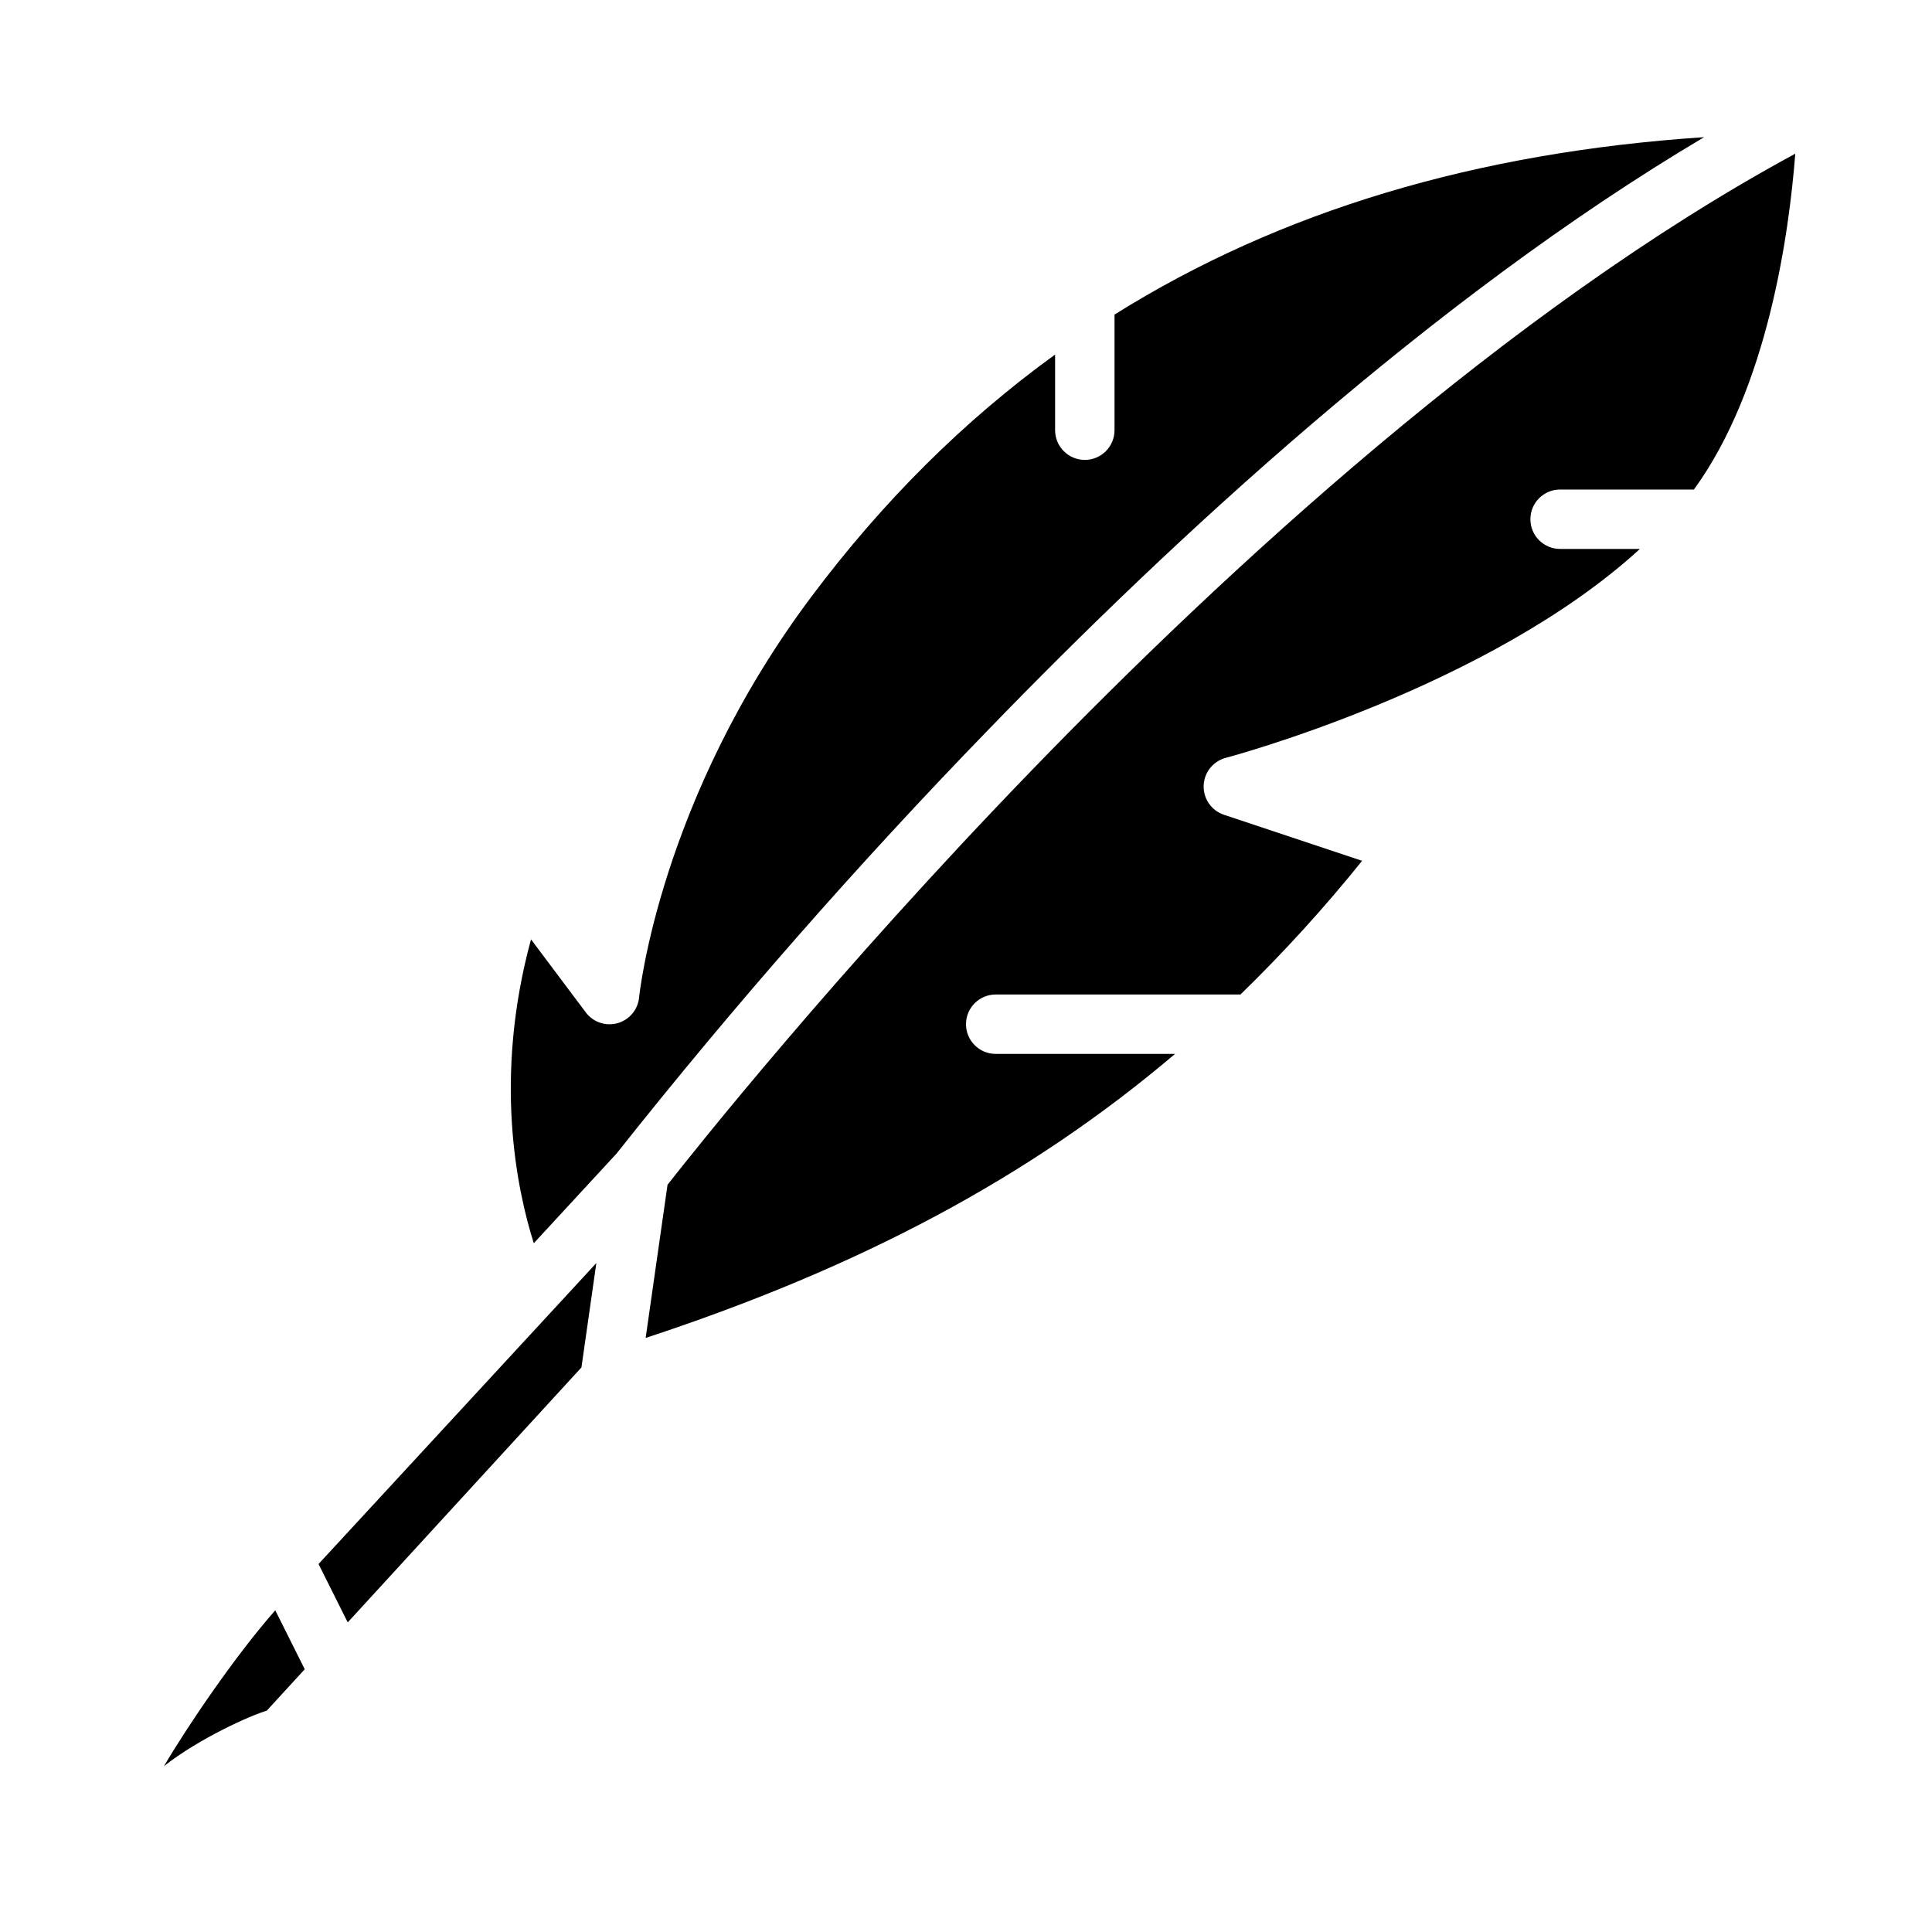 <?xml version="1.0" encoding="UTF-8"?>
<!-- Uploaded to: ICON Repo, www.iconrepo.com, Generator: ICON Repo Mixer Tools -->
<svg fill="#000000" width="800px" height="800px" version="1.1" viewBox="144 144 512 512" xmlns="http://www.w3.org/2000/svg">
 <g>
  <path d="m298.09 506.38 3.949-27.66-73.621 79.758 7.734 15.469z"/>
  <path d="m307.39 449.71c31.02-39.148 63.98-76.715 98.758-112.56 47.871-49.465 117.28-114.01 189.46-156.8-60.57 4.031-112.4 19.586-156.25 47.012v30.645-0.004c0 4.348-3.523 7.875-7.871 7.875-4.348 0-7.875-3.527-7.875-7.875v-20.043c-24.066 17.426-45.586 38.801-64.551 64.125-40.27 53.695-45.645 105.7-45.691 106.22v0.004c-0.305 3.238-2.57 5.953-5.699 6.836-3.133 0.883-6.484-0.25-8.434-2.852l-14.512-19.348c-9.984 36.594-3.793 66.211 0.734 80.523z"/>
  <path d="m417.6 347.95c-52.324 54.055-89.535 100.89-96.695 110.02l-5.801 40.598c56.855-18.707 101.88-42.637 140.3-75.277l-47.531 0.004c-4.348 0-7.871-3.523-7.871-7.871 0-4.348 3.523-7.871 7.871-7.871h64.863c11.457-11.145 22.223-22.977 32.242-35.43l-36.617-12.203h-0.004c-3.305-1.102-5.492-4.246-5.375-7.731 0.113-3.481 2.508-6.473 5.879-7.356 0.766-0.195 69.57-18.535 109.73-55.359h-21.148c-4.348 0-7.871-3.523-7.871-7.871s3.523-7.871 7.871-7.871h35.461c19.605-26.93 25.242-68.02 26.863-89-76.227 41.246-151.43 110.8-202.16 163.21z"/>
  <path d="m214.68 597.36 10.078-10.992-7.809-15.617c-10.539 11.926-23.324 30.789-29.5 41.301 9.348-7.379 23.098-13.527 27.23-14.691z"/>
 </g>
</svg>